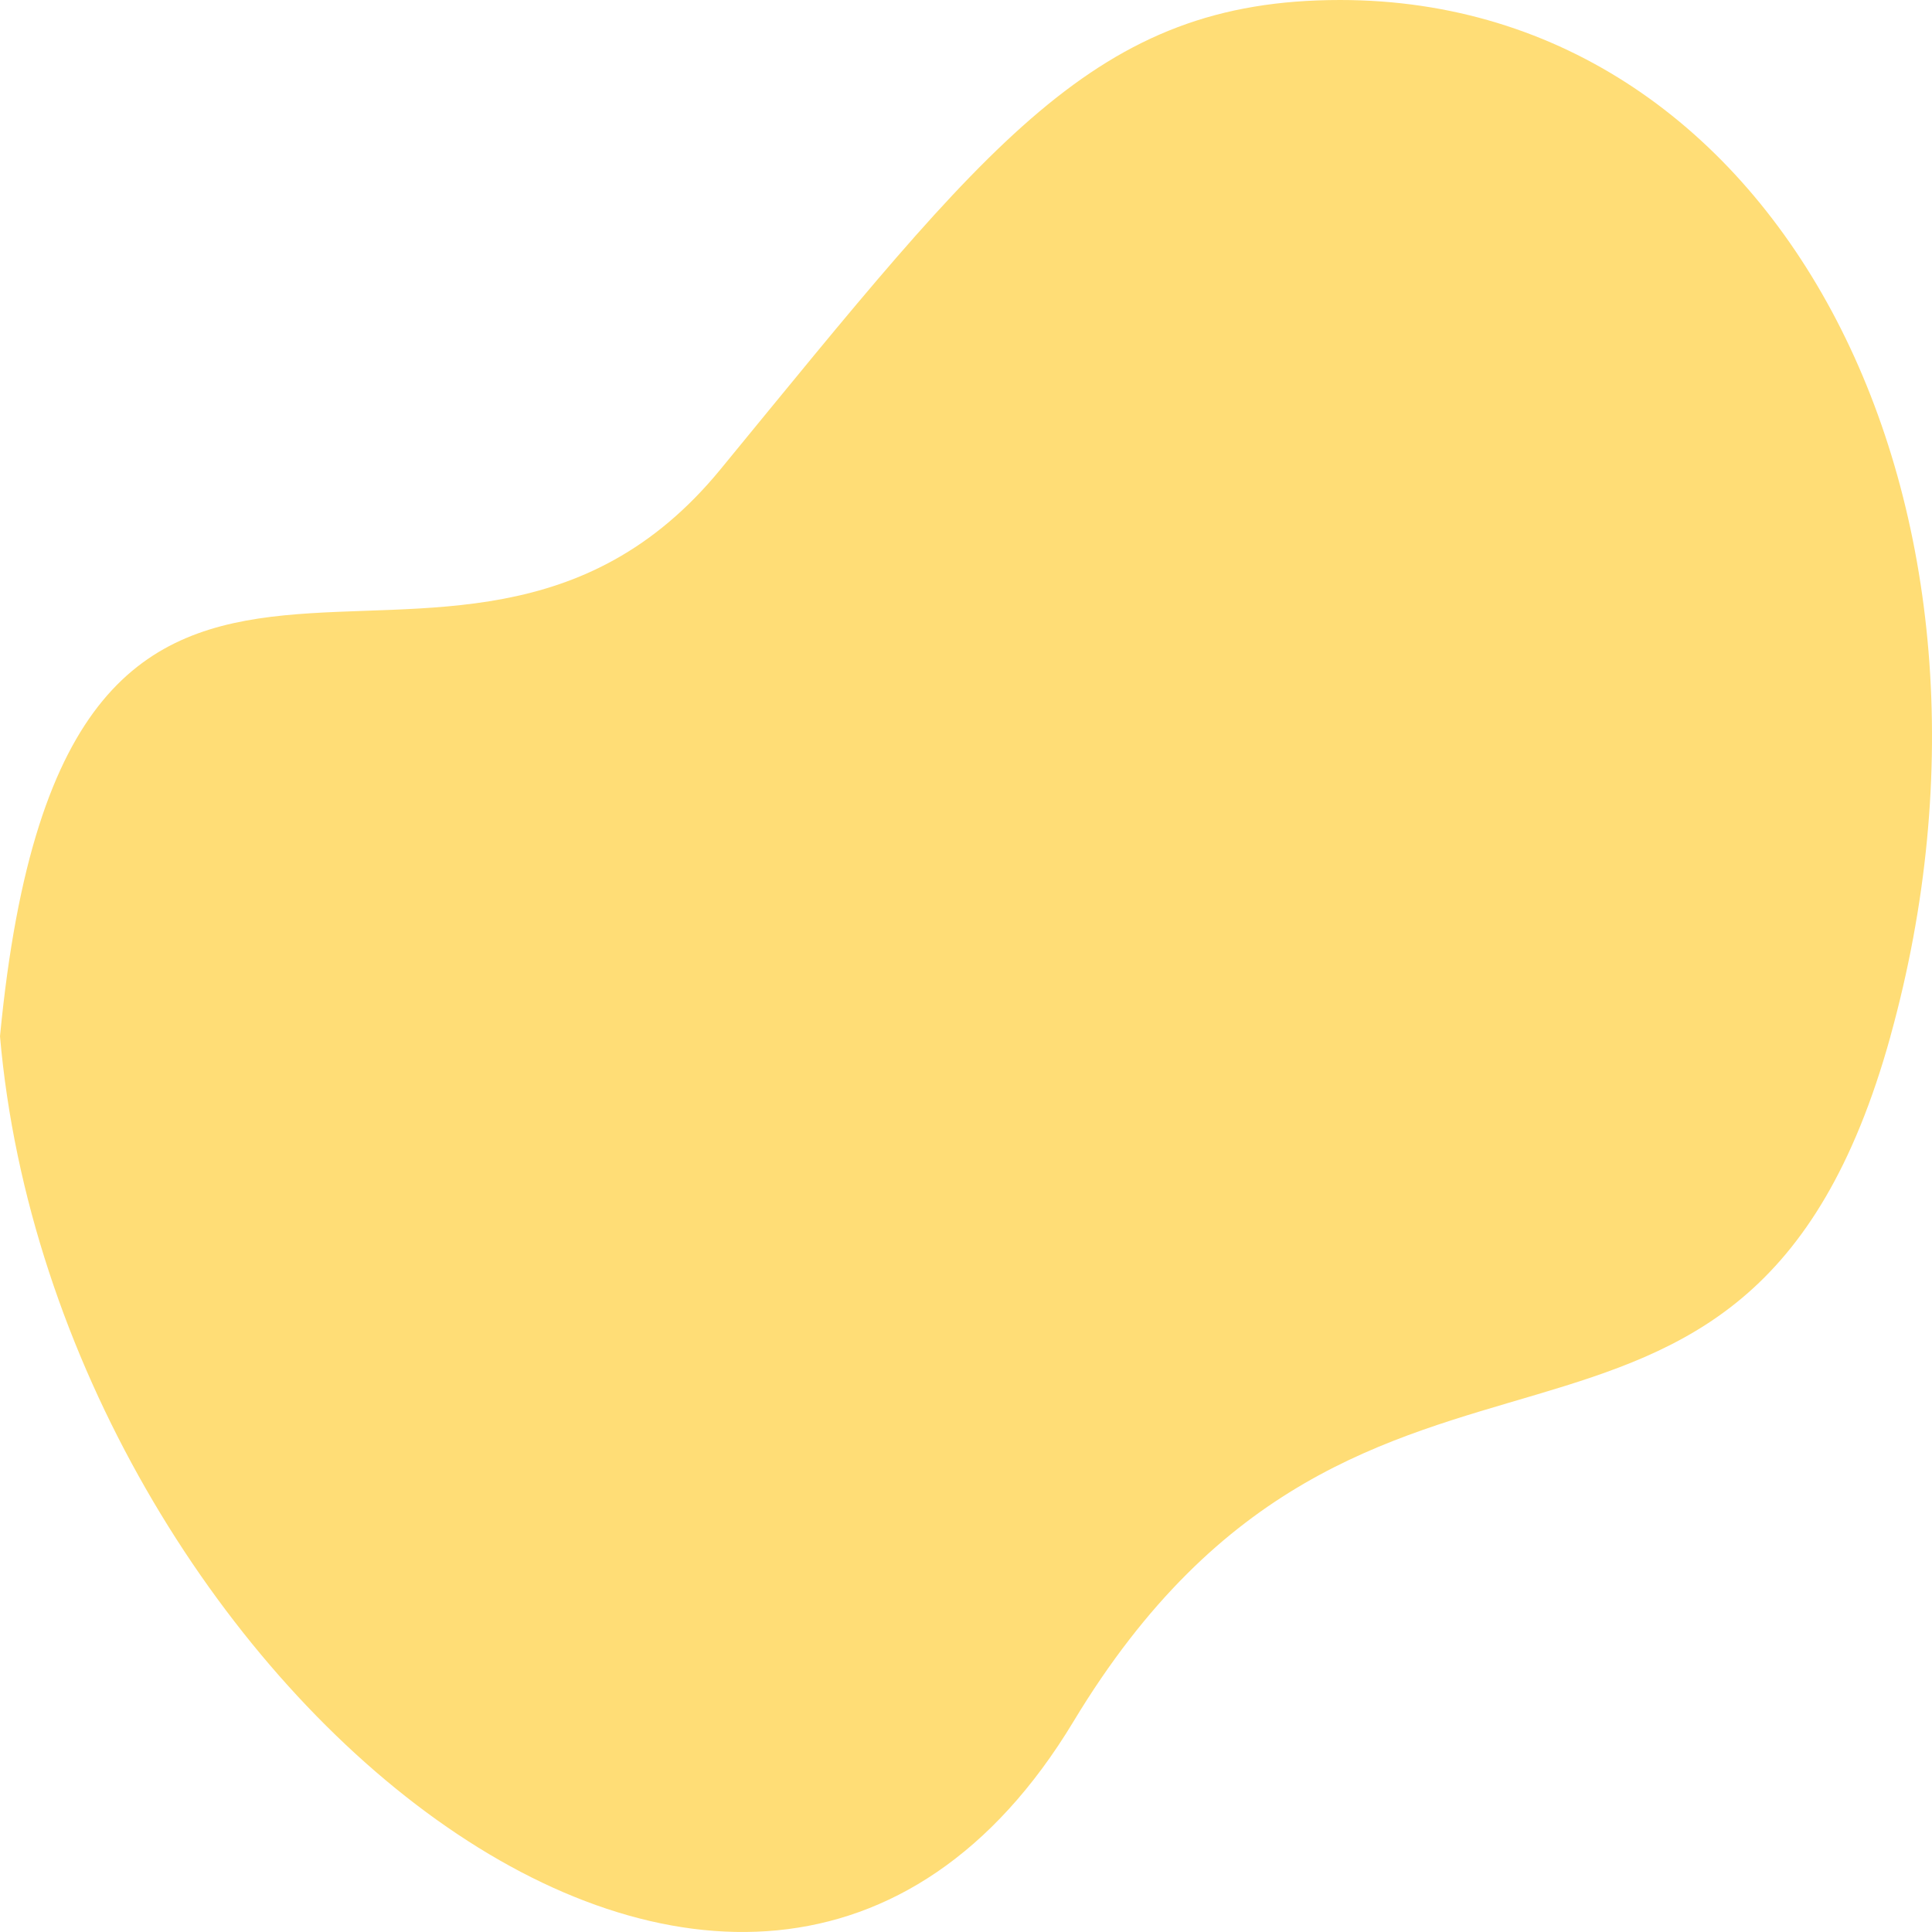 <svg width="48" height="48" viewBox="0 0 48 48" fill="none" xmlns="http://www.w3.org/2000/svg">
<path d="M46.967 25.747C50.602 12.625 44.314 0 33.295 0C27.198 0 24.595 3.504 17.898 11.663C11.2 19.822 1.65 8.478 0 25.747C1.386 41.66 18.652 56.064 26.668 42.774C33.966 30.674 43.333 38.868 46.968 25.747H46.967Z" fill="#FFDD76"/>
</svg>
